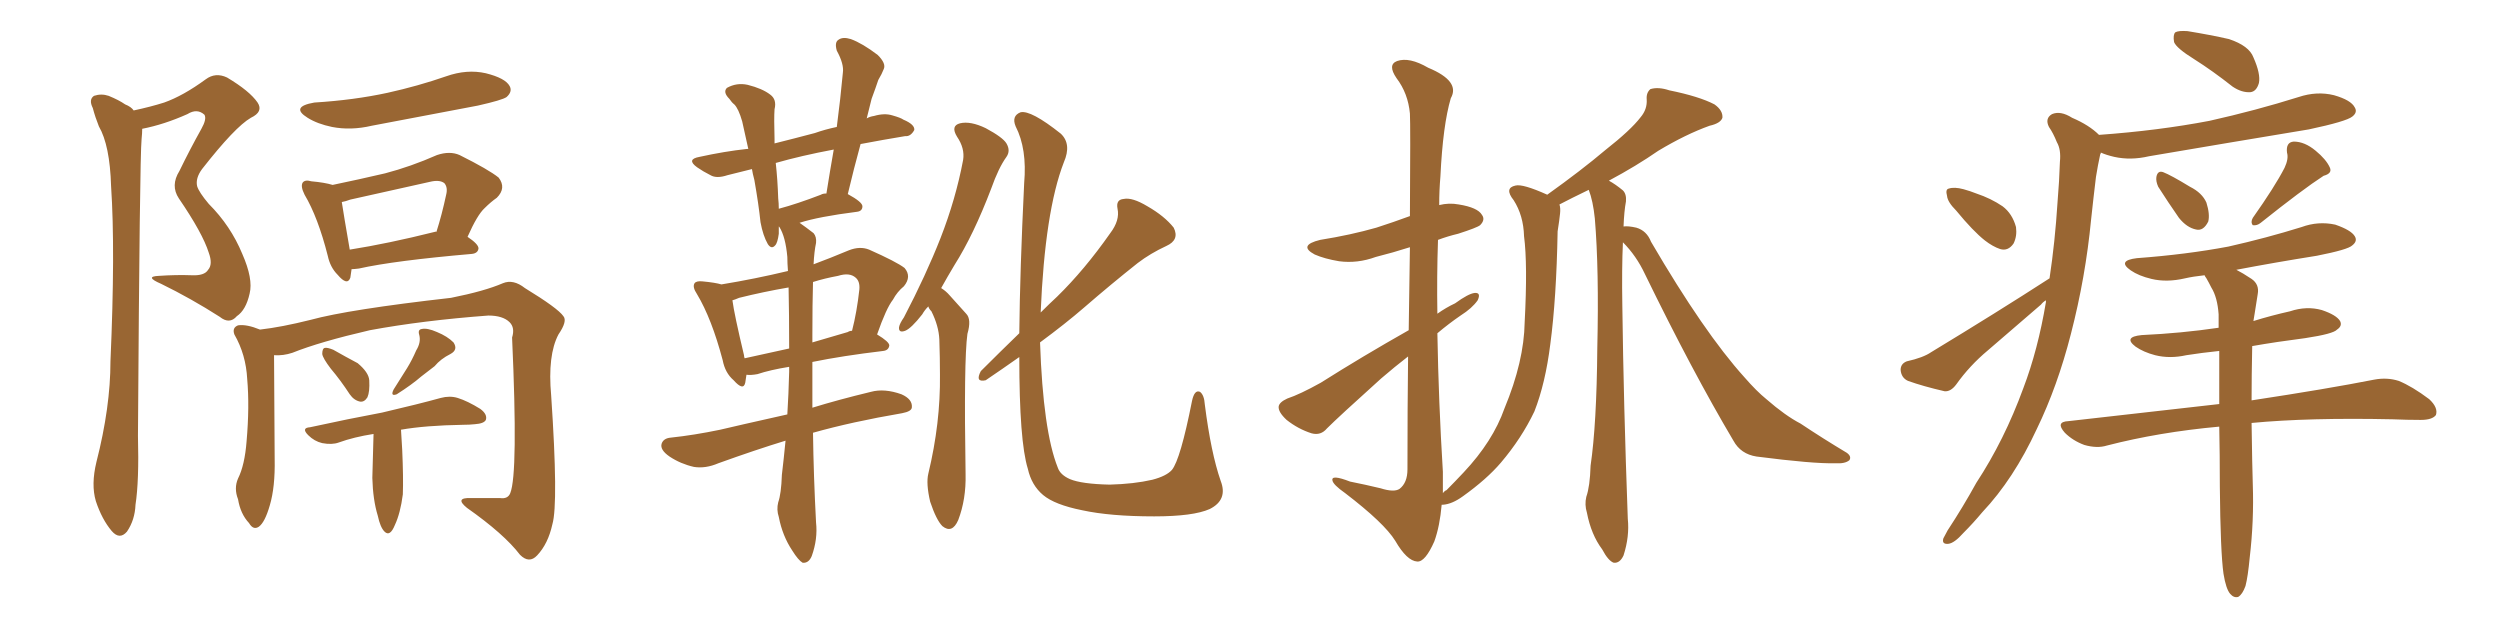 <svg xmlns="http://www.w3.org/2000/svg" xmlns:xlink="http://www.w3.org/1999/xlink" width="600" height="150"><path fill="#996633" padding="10" d="M32.08 26.51L32.08 26.51Q36.18 25.63 39.40 24.61L39.40 24.61Q43.95 23.00 49.37 19.04L49.37 19.04Q51.71 17.29 54.49 18.60L54.49 18.60Q59.91 21.83 61.82 24.61L61.82 24.61Q63.28 26.81 60.21 28.27L60.21 28.27Q56.40 30.47 48.49 40.58L48.49 40.58Q46.88 42.77 47.31 44.68L47.31 44.68Q47.75 46.14 50.10 48.93L50.10 48.93Q55.37 54.20 58.15 60.94L58.15 60.94Q60.79 66.94 59.91 70.46L59.91 70.46Q59.03 74.41 56.84 75.88L56.84 75.88Q55.08 77.93 52.73 76.03L52.73 76.03Q45.85 71.63 38.67 68.12L38.67 68.12Q34.57 66.36 38.09 66.21L38.09 66.21Q42.33 65.92 46.00 66.06L46.00 66.06Q49.07 66.21 49.95 64.75L49.95 64.75Q51.12 63.43 50.10 60.64L50.10 60.64Q48.63 55.96 42.92 47.61L42.92 47.61Q40.87 44.53 43.07 41.02L43.07 41.02Q45.56 35.89 48.34 30.91L48.34 30.91Q49.66 28.56 49.07 27.54L49.07 27.54Q47.31 25.93 44.97 27.39L44.97 27.39Q39.40 29.88 34.13 30.91L34.13 30.91Q34.13 31.93 33.98 33.40L33.98 33.40Q33.54 37.79 33.11 104.59L33.11 104.59Q33.40 115.43 32.52 121.14L32.52 121.14Q32.37 124.80 30.47 127.59L30.47 127.59Q28.71 129.64 26.81 127.44L26.81 127.44Q24.46 124.66 23.00 120.26L23.00 120.26Q21.83 116.31 23.14 110.89L23.14 110.89Q26.51 97.71 26.51 86.72L26.51 86.72Q27.69 60.06 26.66 44.68L26.66 44.68Q26.37 34.86 23.73 30.32L23.73 30.32Q22.85 28.13 22.27 25.93L22.27 25.93Q21.24 23.88 22.56 23.00L22.56 23.00Q24.32 22.41 26.07 23.00L26.07 23.00Q28.56 24.02 30.03 25.05L30.03 25.05Q31.49 25.63 32.08 26.51ZM75.44 24.61L75.44 24.61Q84.96 24.02 93.02 22.27L93.02 22.27Q100.34 20.65 107.08 18.31L107.08 18.31Q112.06 16.55 116.60 17.58L116.60 17.58Q121.29 18.75 122.31 20.65L122.31 20.65Q123.05 21.97 121.58 23.29L121.58 23.29Q120.56 24.02 114.70 25.34L114.70 25.34Q101.66 27.83 89.21 30.18L89.21 30.18Q84.23 31.35 79.69 30.47L79.69 30.47Q76.17 29.74 73.83 28.27L73.83 28.27Q69.58 25.63 75.44 24.61ZM84.38 64.60L84.38 64.60Q84.23 65.77 84.08 66.65L84.08 66.65Q83.35 68.70 81.01 65.92L81.01 65.92Q79.25 64.16 78.66 61.38L78.66 61.38Q76.32 52.15 73.10 46.73L73.10 46.73Q72.07 44.68 72.66 43.80L72.66 43.80Q73.24 43.07 74.71 43.51L74.71 43.51Q77.93 43.80 79.83 44.38L79.83 44.38Q86.13 43.07 92.43 41.60L92.43 41.60Q98.58 39.99 104.88 37.21L104.88 37.21Q107.96 36.18 110.30 37.21L110.30 37.21Q117.33 40.72 119.68 42.63L119.68 42.63Q121.58 45.12 119.24 47.46L119.24 47.46Q117.77 48.49 116.31 49.95L116.31 49.95Q114.55 51.56 112.21 56.84L112.21 56.84Q114.84 58.59 114.84 59.62L114.84 59.62Q114.70 60.79 113.23 60.94L113.23 60.94Q94.63 62.55 86.13 64.45L86.13 64.45Q84.96 64.60 84.38 64.60ZM104.30 55.66L104.30 55.66Q104.59 55.52 104.74 55.66L104.74 55.66Q106.05 51.56 107.08 46.73L107.08 46.73Q107.52 44.97 106.64 43.95L106.64 43.95Q105.47 43.07 103.13 43.65L103.13 43.65Q93.90 45.70 84.08 47.90L84.08 47.90Q82.91 48.34 82.03 48.49L82.03 48.49Q82.47 51.42 83.94 59.91L83.94 59.91Q93.16 58.45 104.30 55.66ZM65.77 85.25L65.77 85.25Q65.77 90.67 65.92 110.16L65.92 110.16Q66.06 116.89 64.75 121.29L64.75 121.29Q63.57 125.39 62.11 126.42L62.11 126.42Q60.79 127.29 59.77 125.54L59.77 125.54Q57.71 123.34 57.13 119.82L57.13 119.82Q56.10 117.19 57.13 114.84L57.13 114.84Q58.74 111.62 59.18 105.91L59.18 105.91Q59.91 97.56 59.33 90.97L59.33 90.97Q59.03 85.11 56.25 80.27L56.25 80.27Q55.66 78.66 57.13 78.08L57.13 78.08Q59.18 77.78 62.40 79.10L62.40 79.10Q67.53 78.52 74.56 76.76L74.56 76.76Q83.64 74.27 108.25 71.48L108.25 71.48Q116.31 69.87 120.70 67.97L120.70 67.97Q123.19 66.94 125.98 69.14L125.98 69.14Q133.89 73.97 135.21 75.88L135.21 75.88Q136.23 77.05 134.03 80.27L134.03 80.27Q131.40 85.25 132.28 94.92L132.28 94.92Q134.03 120.85 132.57 125.83L132.57 125.83Q131.54 130.52 128.91 133.30L128.91 133.30Q127.00 135.35 124.80 133.15L124.80 133.15Q121.00 128.17 112.06 121.88L112.06 121.88Q108.98 119.38 113.09 119.53L113.09 119.53Q116.75 119.53 119.97 119.53L119.97 119.53Q121.88 119.82 122.46 118.36L122.46 118.36Q124.37 113.67 122.90 81.01L122.90 81.01Q123.63 78.66 122.31 77.34L122.31 77.34Q120.70 75.73 117.19 75.73L117.19 75.73Q101.51 76.90 88.77 79.25L88.77 79.25Q76.76 82.03 70.17 84.67L70.17 84.67Q67.97 85.40 65.77 85.25ZM79.39 88.48L79.39 88.48Q77.49 85.99 77.34 84.96L77.34 84.96Q77.34 83.64 77.93 83.50L77.93 83.50Q78.52 83.35 79.98 83.94L79.98 83.94Q83.06 85.69 85.84 87.16L85.84 87.16Q88.48 89.36 88.62 91.26L88.62 91.26Q88.77 94.04 88.18 95.36L88.18 95.36Q87.45 96.53 86.43 96.39L86.43 96.39Q84.96 96.09 83.94 94.63L83.94 94.63Q81.74 91.26 79.39 88.48ZM99.90 84.08L99.90 84.08Q101.07 82.18 100.63 80.42L100.63 80.42Q100.20 79.10 101.22 78.96L101.22 78.96Q102.54 78.66 104.88 79.69L104.88 79.69Q107.37 80.71 108.84 82.18L108.84 82.18Q110.01 83.94 108.11 84.96L108.11 84.96Q105.76 86.13 104.30 87.89L104.30 87.89Q102.83 89.06 101.07 90.38L101.07 90.38Q98.88 92.29 95.21 94.63L95.21 94.63Q93.60 95.21 94.48 93.46L94.48 93.46Q96.24 90.67 97.71 88.33L97.71 88.33Q98.88 86.43 99.90 84.08ZM89.65 104.15L89.65 104.15L89.65 104.15Q84.96 104.88 81.30 106.20L81.30 106.20Q79.69 106.79 77.34 106.35L77.34 106.35Q75.44 105.91 73.97 104.44L73.97 104.44Q72.22 102.69 74.41 102.54L74.41 102.54Q83.79 100.49 91.70 99.02L91.70 99.02Q100.49 96.97 105.76 95.51L105.76 95.51Q107.96 94.92 109.86 95.51L109.86 95.51Q112.21 96.24 115.28 98.14L115.28 98.14Q117.04 99.46 116.60 100.78L116.60 100.78Q116.16 101.66 113.96 101.81L113.96 101.81Q112.65 101.95 111.18 101.95L111.18 101.95Q102.10 102.10 96.24 103.13L96.24 103.13Q96.39 105.62 96.53 107.96L96.53 107.96Q96.83 114.70 96.68 118.65L96.68 118.65Q96.09 123.19 94.78 125.98L94.78 125.98Q93.60 128.91 92.29 127.59L92.29 127.59Q91.26 126.56 90.67 123.78L90.67 123.78Q89.50 119.97 89.36 114.70L89.36 114.70Q89.50 109.42 89.65 104.15ZM195.12 103.86L195.12 103.86Q195.26 114.26 195.85 125.39L195.85 125.39Q196.29 129.35 194.82 133.45L194.82 133.45Q194.09 135.21 192.63 135.06L192.63 135.06Q191.60 134.47 190.14 132.13L190.14 132.13Q187.79 128.61 186.91 124.07L186.91 124.07Q186.33 122.31 186.77 120.56L186.77 120.56Q187.50 118.51 187.65 113.96L187.65 113.96Q188.09 110.30 188.53 105.76L188.53 105.76Q181.35 107.96 172.41 111.18L172.41 111.18Q169.34 112.50 166.55 112.06L166.55 112.06Q163.33 111.33 160.69 109.57L160.69 109.57Q158.35 107.96 158.79 106.49L158.79 106.49Q159.23 105.18 160.99 105.03L160.99 105.03Q166.55 104.44 172.85 103.13L172.85 103.13Q176.51 102.25 188.96 99.46L188.96 99.46Q189.26 94.63 189.40 89.21L189.40 89.21Q189.40 88.48 189.40 88.04L189.40 88.04Q184.86 88.77 181.79 89.79L181.79 89.79Q180.18 90.09 179.15 89.94L179.15 89.94Q179.00 90.97 178.86 91.85L178.86 91.85Q178.42 93.90 176.07 91.26L176.07 91.26Q174.02 89.50 173.44 86.43L173.44 86.43Q170.80 76.46 167.29 70.61L167.29 70.61Q166.11 68.85 166.70 67.97L166.70 67.97Q167.14 67.38 168.60 67.53L168.60 67.53Q171.68 67.82 173.14 68.26L173.14 68.26Q181.20 66.94 189.11 65.04L189.11 65.04Q188.96 63.13 188.96 61.67L188.96 61.67Q188.53 56.84 187.06 54.49L187.06 54.49Q186.91 54.35 186.91 54.35L186.91 54.35Q186.91 55.08 186.91 56.10L186.91 56.10Q186.62 58.30 186.04 58.89L186.04 58.89Q185.16 59.91 184.28 58.59L184.28 58.59Q183.11 56.54 182.52 53.32L182.52 53.32Q182.08 49.07 181.05 43.21L181.05 43.21Q180.62 41.60 180.47 40.58L180.47 40.58Q176.95 41.46 174.61 42.04L174.61 42.04Q171.97 42.92 170.51 42.04L170.51 42.04Q168.75 41.16 167.29 40.14L167.29 40.14Q164.65 38.23 167.87 37.65L167.87 37.65Q173.88 36.33 179.30 35.74L179.30 35.74Q179.44 35.74 179.59 35.74L179.59 35.74Q178.71 31.93 178.13 29.15L178.13 29.15Q177.25 26.07 176.22 25.05L176.22 25.05Q175.63 24.61 175.05 23.73L175.05 23.73Q173.44 22.12 174.46 21.09L174.46 21.09Q176.81 19.78 179.44 20.36L179.44 20.36Q182.96 21.24 184.86 22.71L184.86 22.71Q186.47 23.88 185.89 26.22L185.89 26.22Q185.74 28.42 185.89 33.40L185.89 33.40Q185.89 33.84 185.89 34.42L185.89 34.42Q190.58 33.25 195.56 31.93L195.56 31.93Q198.05 31.05 200.83 30.47L200.83 30.47Q201.71 23.73 202.29 17.43L202.29 17.43Q202.59 15.38 200.83 12.16L200.83 12.16Q200.24 10.11 201.27 9.52L201.27 9.52Q202.29 8.79 204.20 9.38L204.20 9.38Q206.98 10.40 210.64 13.18L210.64 13.18Q212.70 15.23 212.11 16.55L212.11 16.55Q211.67 17.72 210.79 19.19L210.79 19.19Q210.21 20.95 209.18 23.73L209.18 23.73Q208.59 26.07 208.01 28.42L208.01 28.42Q208.74 27.98 209.77 27.83L209.77 27.83Q212.26 27.10 214.16 27.69L214.16 27.69Q216.21 28.27 216.80 28.71L216.80 28.71Q219.58 29.88 219.43 31.20L219.43 31.20Q218.55 32.81 217.24 32.67L217.24 32.67Q211.96 33.54 206.54 34.57L206.54 34.57Q204.93 40.43 203.47 46.58L203.47 46.58Q206.98 48.49 206.98 49.51L206.98 49.51Q206.98 50.68 205.66 50.83L205.66 50.83Q196.44 52.00 191.89 53.47L191.89 53.47Q193.36 54.49 195.26 55.96L195.26 55.96Q196.00 56.84 195.85 58.30L195.85 58.30Q195.41 60.35 195.26 63.43L195.26 63.43Q199.22 61.96 203.76 60.06L203.76 60.06Q206.40 59.03 208.59 59.91L208.59 59.91Q215.19 62.84 217.09 64.31L217.09 64.31Q218.85 66.36 216.94 68.70L216.94 68.70Q215.33 70.02 214.31 71.92L214.31 71.92Q212.70 73.97 210.50 80.27L210.50 80.27Q213.43 82.03 213.43 82.91L213.43 82.91Q213.28 84.08 211.96 84.23L211.96 84.23Q202.15 85.40 194.97 86.87L194.97 86.87Q194.97 92.14 194.97 97.85L194.97 97.85Q201.12 95.95 209.03 94.04L209.03 94.04Q212.26 93.16 216.36 94.63L216.36 94.63Q218.99 95.80 218.85 97.71L218.85 97.71Q218.85 98.73 216.50 99.17L216.50 99.17Q204.49 101.22 195.12 103.86ZM189.40 83.64L189.40 83.64Q189.40 75.29 189.26 68.99L189.26 68.99Q183.25 70.02 177.39 71.48L177.39 71.48Q176.37 71.92 175.78 72.07L175.78 72.07Q176.22 75.44 178.56 85.25L178.56 85.25Q178.56 85.55 178.71 85.99L178.71 85.99Q183.54 84.96 189.40 83.64ZM194.97 80.42L194.97 80.42Q194.97 81.15 194.97 82.18L194.97 82.18Q198.93 81.01 203.47 79.69L203.47 79.69Q203.91 79.39 204.49 79.39L204.49 79.39Q205.66 74.85 206.25 69.43L206.25 69.43Q206.40 67.53 205.37 66.65L205.37 66.65Q203.91 65.33 201.12 66.21L201.12 66.21Q197.90 66.80 195.12 67.68L195.12 67.68Q194.97 72.95 194.97 80.42ZM197.02 46.73L197.02 46.73Q197.46 46.44 198.34 46.44L198.34 46.44Q199.22 40.87 200.10 35.89L200.10 35.89Q192.33 37.35 186.18 39.11L186.18 39.11Q186.62 43.07 186.77 47.61L186.77 47.61Q186.91 48.78 186.91 50.10L186.91 50.10Q191.31 48.93 197.02 46.73ZM222.80 73.54L222.80 73.54Q221.92 74.41 221.34 75.44L221.34 75.44Q218.70 78.81 217.24 79.39L217.24 79.39Q215.63 79.98 215.77 78.52L215.77 78.52Q215.92 77.64 216.94 76.17L216.94 76.17Q222.22 66.06 225.73 57.13L225.73 57.13Q229.39 47.75 231.15 38.38L231.15 38.38Q231.59 35.60 229.69 32.81L229.69 32.81Q228.08 30.18 230.42 29.59L230.42 29.59Q232.91 29.00 236.57 30.76L236.57 30.76Q240.67 32.96 241.55 34.42L241.55 34.42Q242.58 36.18 241.55 37.65L241.55 37.65Q239.65 40.28 237.89 45.26L237.89 45.26Q233.64 56.40 229.10 63.57L229.10 63.57Q227.34 66.50 225.88 69.14L225.88 69.14Q227.05 69.87 227.93 70.90L227.93 70.90Q229.54 72.66 231.88 75.29L231.88 75.29Q233.20 76.61 232.18 80.13L232.18 80.13Q231.30 86.43 231.74 113.82L231.74 113.82Q231.88 119.82 229.98 124.80L229.98 124.80Q228.52 128.17 226.17 126.27L226.17 126.27Q224.71 124.80 223.24 120.41L223.24 120.41Q222.22 116.02 222.80 113.67L222.80 113.67Q225.73 101.51 225.59 89.94L225.59 89.94Q225.59 85.84 225.44 81.45L225.44 81.45Q225.29 78.22 223.54 74.71L223.54 74.71Q222.95 74.12 222.80 73.54ZM292.97 115.43L292.97 115.43L292.97 115.43Q294.73 119.97 290.33 122.17L290.33 122.17Q286.38 123.93 277.00 123.93L277.00 123.93Q266.46 123.93 259.72 122.46L259.72 122.46Q253.13 121.14 250.34 118.80L250.34 118.80Q247.56 116.46 246.68 112.50L246.68 112.50Q244.63 105.91 244.63 85.69L244.63 85.69Q240.67 88.48 236.57 91.26L236.57 91.26Q233.94 91.85 235.40 89.06L235.40 89.06Q240.09 84.38 244.63 79.98L244.63 79.98Q244.78 65.04 245.80 43.95L245.80 43.95Q246.53 35.74 243.75 30.32L243.75 30.32Q242.72 27.83 244.92 26.95L244.92 26.95Q247.41 26.37 254.59 32.08L254.59 32.08Q257.23 34.57 255.32 38.96L255.32 38.96Q250.78 50.68 249.76 75L249.76 75Q251.81 72.95 253.71 71.19L253.71 71.19Q260.30 64.75 266.46 55.96L266.46 55.96Q268.80 52.88 268.21 50.10L268.21 50.10Q267.77 47.90 269.68 47.75L269.68 47.75Q271.73 47.31 275.39 49.51L275.39 49.51Q279.49 51.86 281.69 54.64L281.69 54.64Q283.15 57.57 279.93 59.03L279.93 59.03Q276.12 60.79 273.05 63.13L273.05 63.13Q266.75 68.12 260.16 73.83L260.16 73.83Q255.76 77.64 249.61 82.18L249.61 82.18Q250.34 103.42 253.86 112.21L253.86 112.21Q254.44 113.96 256.79 114.99L256.79 114.99Q259.57 116.16 266.31 116.31L266.31 116.31Q272.17 116.16 276.56 115.14L276.56 115.14Q279.93 114.26 281.25 112.79L281.25 112.79Q283.30 110.30 286.08 96.24L286.08 96.24Q286.67 93.46 287.99 94.04L287.99 94.04Q289.01 94.78 289.16 97.12L289.16 97.12Q290.63 108.69 292.97 115.43ZM389.50 58.15L389.50 58.15L389.50 58.15Q389.21 64.45 389.36 73.39L389.36 73.39Q389.65 96.68 390.67 124.51L390.67 124.51Q391.11 128.76 389.65 133.30L389.65 133.30Q388.77 135.21 387.30 135.06L387.30 135.06Q385.99 134.62 384.52 131.84L384.52 131.84Q381.88 128.32 380.86 123.05L380.86 123.05Q380.27 121.14 380.71 119.24L380.71 119.24Q381.59 116.75 381.74 111.77L381.74 111.77Q383.20 101.81 383.35 83.64L383.35 83.64Q383.79 64.75 382.76 52.44L382.76 52.44Q382.32 48.19 381.30 45.56L381.30 45.56Q377.05 47.61 374.27 49.07L374.27 49.07Q374.56 49.95 374.41 51.27L374.41 51.27Q374.27 52.73 373.83 55.52L373.83 55.52Q373.54 71.63 372.07 82.62L372.07 82.62Q370.90 91.99 368.26 98.73L368.26 98.73Q365.19 105.18 360.21 111.04L360.21 111.04Q356.84 114.99 351.12 119.09L351.12 119.09Q348.49 121.00 346.29 121.14L346.29 121.14Q345.85 121.14 346.00 121.14L346.00 121.14Q345.56 126.27 344.24 129.93L344.24 129.93Q342.04 134.91 340.14 134.77L340.14 134.77Q337.65 134.62 334.86 129.79L334.86 129.79Q332.23 125.54 322.85 118.36L322.85 118.36Q319.92 116.31 319.78 115.28L319.78 115.28Q319.48 113.82 324.02 115.58L324.02 115.58Q327.69 116.31 331.35 117.19L331.35 117.19Q334.57 118.21 335.89 117.33L335.89 117.33Q337.79 115.87 337.79 112.65L337.79 112.65Q337.79 97.56 337.94 85.55L337.94 85.55Q334.72 88.04 331.49 90.82L331.49 90.82Q321.24 100.05 318.46 102.83L318.46 102.83Q316.99 104.59 314.79 104.00L314.79 104.00Q311.57 102.98 308.79 100.78L308.79 100.78Q306.74 98.88 306.88 97.56L306.88 97.56Q307.03 96.53 308.94 95.65L308.94 95.65Q312.01 94.63 316.99 91.85L316.99 91.85Q326.95 85.55 338.09 79.25L338.09 79.25Q338.23 67.82 338.38 59.33L338.38 59.33Q334.28 60.64 330.18 61.67L330.18 61.67Q325.78 63.28 321.39 62.70L321.39 62.70Q317.87 62.11 315.53 61.08L315.53 61.08Q311.43 58.89 316.85 57.57L316.85 57.57Q324.17 56.40 330.32 54.64L330.32 54.64Q334.42 53.32 338.38 51.86L338.38 51.86Q338.53 29.88 338.38 27.25L338.38 27.25Q337.94 22.41 335.16 18.75L335.16 18.75Q332.96 15.53 335.30 14.65L335.30 14.65Q338.23 13.62 342.77 16.26L342.77 16.26Q350.54 19.48 348.19 23.58L348.19 23.58Q346.29 30.03 345.70 42.33L345.70 42.33Q345.41 45.70 345.41 49.22L345.41 49.22Q347.75 48.63 350.10 49.07L350.10 49.07Q354.64 49.80 355.66 51.56L355.66 51.56Q356.54 52.73 355.22 54.05L355.22 54.05Q354.49 54.64 349.95 56.10L349.95 56.10Q347.46 56.69 345.12 57.57L345.12 57.57Q344.82 66.36 344.97 75.29L344.97 75.29Q347.02 73.83 349.22 72.80L349.22 72.80Q352.44 70.46 353.91 70.31L353.91 70.31Q355.52 70.17 354.64 72.07L354.64 72.07Q353.32 73.97 350.54 75.73L350.54 75.73Q347.75 77.64 344.97 79.98L344.97 79.98Q345.26 96.53 346.29 113.23L346.29 113.23Q346.29 115.72 346.29 118.36L346.29 118.36Q346.73 117.77 347.17 117.63L347.17 117.63Q349.07 115.72 351.27 113.38L351.27 113.38Q358.30 105.91 361.08 98.00L361.08 98.00Q365.77 86.72 365.92 77.34L365.92 77.34Q366.65 63.43 365.77 56.69L365.77 56.69Q365.63 51.71 363.28 48.05L363.28 48.05Q360.94 45.12 363.72 44.53L363.72 44.53Q365.48 44.09 371.34 46.73L371.34 46.73Q379.54 40.87 385.25 36.04L385.25 36.04Q391.41 31.20 393.75 28.13L393.75 28.13Q395.36 26.22 395.21 23.88L395.21 23.88Q395.07 22.27 396.09 21.39L396.09 21.39Q398.00 20.80 400.63 21.68L400.63 21.68Q407.81 23.14 411.47 25.05L411.47 25.05Q413.53 26.51 413.38 28.27L413.38 28.27Q412.94 29.59 410.30 30.18L410.30 30.18Q404.59 32.23 398.00 36.18L398.00 36.18Q392.72 39.84 386.13 43.36L386.13 43.36Q387.74 44.24 389.50 45.70L389.50 45.70Q390.38 46.58 390.23 48.34L390.23 48.34Q389.79 50.68 389.65 54.35L389.65 54.35Q390.82 54.20 392.72 54.64L392.72 54.64Q395.21 55.37 396.24 58.01L396.24 58.01Q408.98 79.83 418.65 90.53L418.65 90.53Q421.58 93.90 423.93 95.80L423.93 95.80Q428.47 99.76 432.13 101.66L432.13 101.66Q437.40 105.18 443.26 108.69L443.26 108.69Q444.43 109.57 443.85 110.45L443.85 110.45Q442.82 111.33 440.48 111.18L440.48 111.18Q435.21 111.33 421.58 109.57L421.58 109.57Q417.77 108.98 416.02 105.76L416.02 105.76Q406.20 89.21 394.78 65.77L394.78 65.77Q392.72 61.38 389.50 58.15ZM526.61 14.21L526.61 14.21Q522.36 11.57 521.78 10.11L521.78 10.11Q521.48 8.35 522.07 7.76L522.07 7.76Q522.80 7.32 525 7.47L525 7.47Q530.42 8.35 534.96 9.38L534.96 9.38Q539.79 10.99 540.82 13.77L540.82 13.77Q542.58 17.72 542.14 19.92L542.14 19.92Q541.55 21.97 540.09 22.12L540.09 22.12Q538.04 22.27 535.84 20.80L535.84 20.80Q531.01 16.99 526.61 14.21ZM469.48 50.54L469.48 50.54Q467.43 48.49 467.29 47.02L467.29 47.02Q466.85 45.41 467.72 45.26L467.72 45.26Q469.04 44.82 471.24 45.41L471.24 45.41Q472.85 45.85 474.32 46.44L474.32 46.44Q477.83 47.61 480.62 49.51L480.62 49.51Q482.96 51.27 483.84 54.49L483.84 54.49Q484.13 56.69 483.25 58.45L483.25 58.45Q481.93 60.35 480.03 59.77L480.03 59.77Q478.27 59.18 476.37 57.71L476.37 57.71Q473.58 55.52 469.48 50.54ZM491.89 66.80L491.89 66.80Q493.21 58.01 493.80 48.63L493.80 48.63Q494.24 43.36 494.38 38.82L494.38 38.82Q494.68 35.89 493.65 34.13L493.65 34.13Q492.77 31.93 491.75 30.47L491.75 30.47Q490.72 28.42 492.48 27.39L492.48 27.39Q494.53 26.51 497.31 28.27L497.31 28.27Q501.42 30.03 503.76 32.37L503.76 32.37Q517.97 31.35 530.27 29.00L530.27 29.00Q541.41 26.51 551.66 23.29L551.66 23.29Q556.05 21.83 560.16 22.85L560.16 22.85Q564.26 24.02 565.14 25.78L565.14 25.78Q565.87 26.95 564.55 27.98L564.55 27.98Q563.09 29.15 554.15 31.05L554.15 31.05Q534.67 34.28 515.77 37.50L515.77 37.50Q511.38 38.53 507.42 37.65L507.42 37.65Q505.52 37.21 504.20 36.62L504.20 36.62Q504.20 36.91 504.05 37.06L504.05 37.06Q503.47 39.70 503.03 42.48L503.03 42.48Q502.44 47.31 501.86 52.73L501.86 52.73Q500.54 66.50 497.02 80.13L497.02 80.13Q493.80 92.72 488.82 102.98L488.82 102.98Q483.25 114.99 475.78 122.90L475.78 122.90Q473.58 125.54 471.24 127.88L471.24 127.88Q469.04 130.37 467.58 130.52L467.58 130.52Q465.97 130.66 466.41 129.20L466.41 129.20Q466.85 128.32 467.43 127.29L467.43 127.29Q471.09 121.73 474.32 115.87L474.32 115.87Q481.05 105.62 485.60 93.16L485.60 93.16Q489.11 83.94 491.02 72.51L491.02 72.51Q491.02 72.22 491.02 72.07L491.02 72.07Q490.28 72.51 489.84 73.10L489.84 73.10Q483.40 78.66 477.10 84.08L477.10 84.08Q472.71 87.74 469.48 92.29L469.48 92.29Q468.16 94.04 466.70 93.90L466.70 93.90Q461.57 92.72 457.91 91.41L457.91 91.41Q456.30 90.67 456.15 88.77L456.15 88.77Q456.15 87.30 457.62 86.72L457.62 86.72Q461.57 85.84 463.48 84.52L463.48 84.52Q479.44 74.85 491.89 66.80ZM517.97 44.82L517.97 44.82Q517.38 43.51 517.53 42.48L517.53 42.48Q517.82 40.87 519.14 41.31L519.14 41.31Q521.04 42.04 525.59 44.82L525.59 44.82Q528.52 46.29 529.54 48.63L529.54 48.63Q530.42 51.42 529.98 53.17L529.98 53.17Q528.81 55.52 527.05 55.08L527.05 55.08Q524.85 54.64 522.95 52.29L522.95 52.29Q520.31 48.49 517.97 44.82ZM548.29 40.28L548.29 40.28Q549.32 38.09 548.88 36.62L548.88 36.62Q548.58 34.13 550.49 33.98L550.49 33.98Q553.13 33.98 555.76 36.18L555.76 36.18Q558.25 38.23 559.13 40.14L559.13 40.14Q559.86 41.60 557.67 42.19L557.67 42.19Q552.69 45.41 542.58 53.47L542.58 53.47Q541.70 54.20 540.67 54.05L540.67 54.05Q540.09 53.32 540.67 52.29L540.67 52.29Q545.95 44.82 548.29 40.28ZM533.64 137.70L533.64 137.70L533.64 137.70Q532.91 132.57 532.76 116.75L532.76 116.75Q532.76 108.98 532.62 102.39L532.62 102.39Q518.12 103.71 505.66 106.93L505.66 106.93Q503.32 107.67 500.24 106.79L500.24 106.79Q497.46 105.76 495.56 103.86L495.56 103.86Q493.21 101.22 496.44 101.07L496.44 101.07Q515.77 98.88 532.62 96.97L532.62 96.97Q532.62 90.09 532.62 84.23L532.62 84.23Q528.37 84.67 524.71 85.25L524.71 85.25Q520.75 86.13 517.24 85.25L517.24 85.25Q514.45 84.52 512.55 83.20L512.55 83.20Q509.47 80.86 514.01 80.42L514.01 80.42Q523.54 79.98 532.47 78.66L532.47 78.66Q532.47 76.90 532.47 75.44L532.47 75.44Q532.18 71.34 530.71 68.99L530.71 68.99Q530.13 67.82 529.54 66.80L529.54 66.80Q529.10 66.21 529.10 66.06L529.10 66.06Q526.32 66.36 524.41 66.80L524.41 66.80Q520.02 67.82 516.36 66.94L516.36 66.94Q513.28 66.21 511.38 64.89L511.38 64.89Q508.01 62.55 512.84 61.96L512.84 61.96Q524.71 61.08 534.81 59.18L534.81 59.18Q543.90 57.13 552.39 54.49L552.39 54.49Q556.35 53.03 560.45 53.91L560.45 53.91Q564.26 55.22 565.14 56.69L565.14 56.69Q565.87 57.86 564.55 58.89L564.55 58.89Q563.53 59.91 556.05 61.38L556.05 61.38Q545.95 62.99 536.72 64.75L536.72 64.75Q538.18 65.48 540.38 66.94L540.38 66.94Q542.29 68.26 541.85 70.61L541.85 70.61Q541.55 72.66 541.11 75.29L541.11 75.29Q540.97 76.03 540.82 77.05L540.82 77.05Q545.07 75.73 549.61 74.71L549.61 74.71Q553.56 73.39 557.23 74.41L557.23 74.41Q560.74 75.59 561.62 77.05L561.62 77.05Q562.21 78.22 560.89 79.10L560.89 79.10Q560.01 80.13 553.27 81.15L553.27 81.15Q546.39 82.03 540.53 83.06L540.53 83.06Q540.38 90.23 540.38 96.09L540.38 96.09Q558.69 93.31 569.82 91.11L569.82 91.11Q572.90 90.53 575.68 91.41L575.68 91.41Q578.91 92.72 583.01 95.80L583.01 95.80Q585.21 97.85 584.62 99.61L584.62 99.61Q583.74 100.78 580.96 100.78L580.96 100.78Q577.73 100.78 574.22 100.63L574.22 100.63Q554.15 100.20 540.38 101.51L540.38 101.51Q540.53 112.21 540.67 116.31L540.67 116.31Q540.97 124.95 539.94 133.74L539.94 133.74Q539.50 138.43 538.92 140.63L538.92 140.63Q538.18 142.68 537.16 143.26L537.16 143.26Q536.13 143.55 535.25 142.53L535.25 142.53Q534.23 141.36 533.64 137.70Z"/></svg>